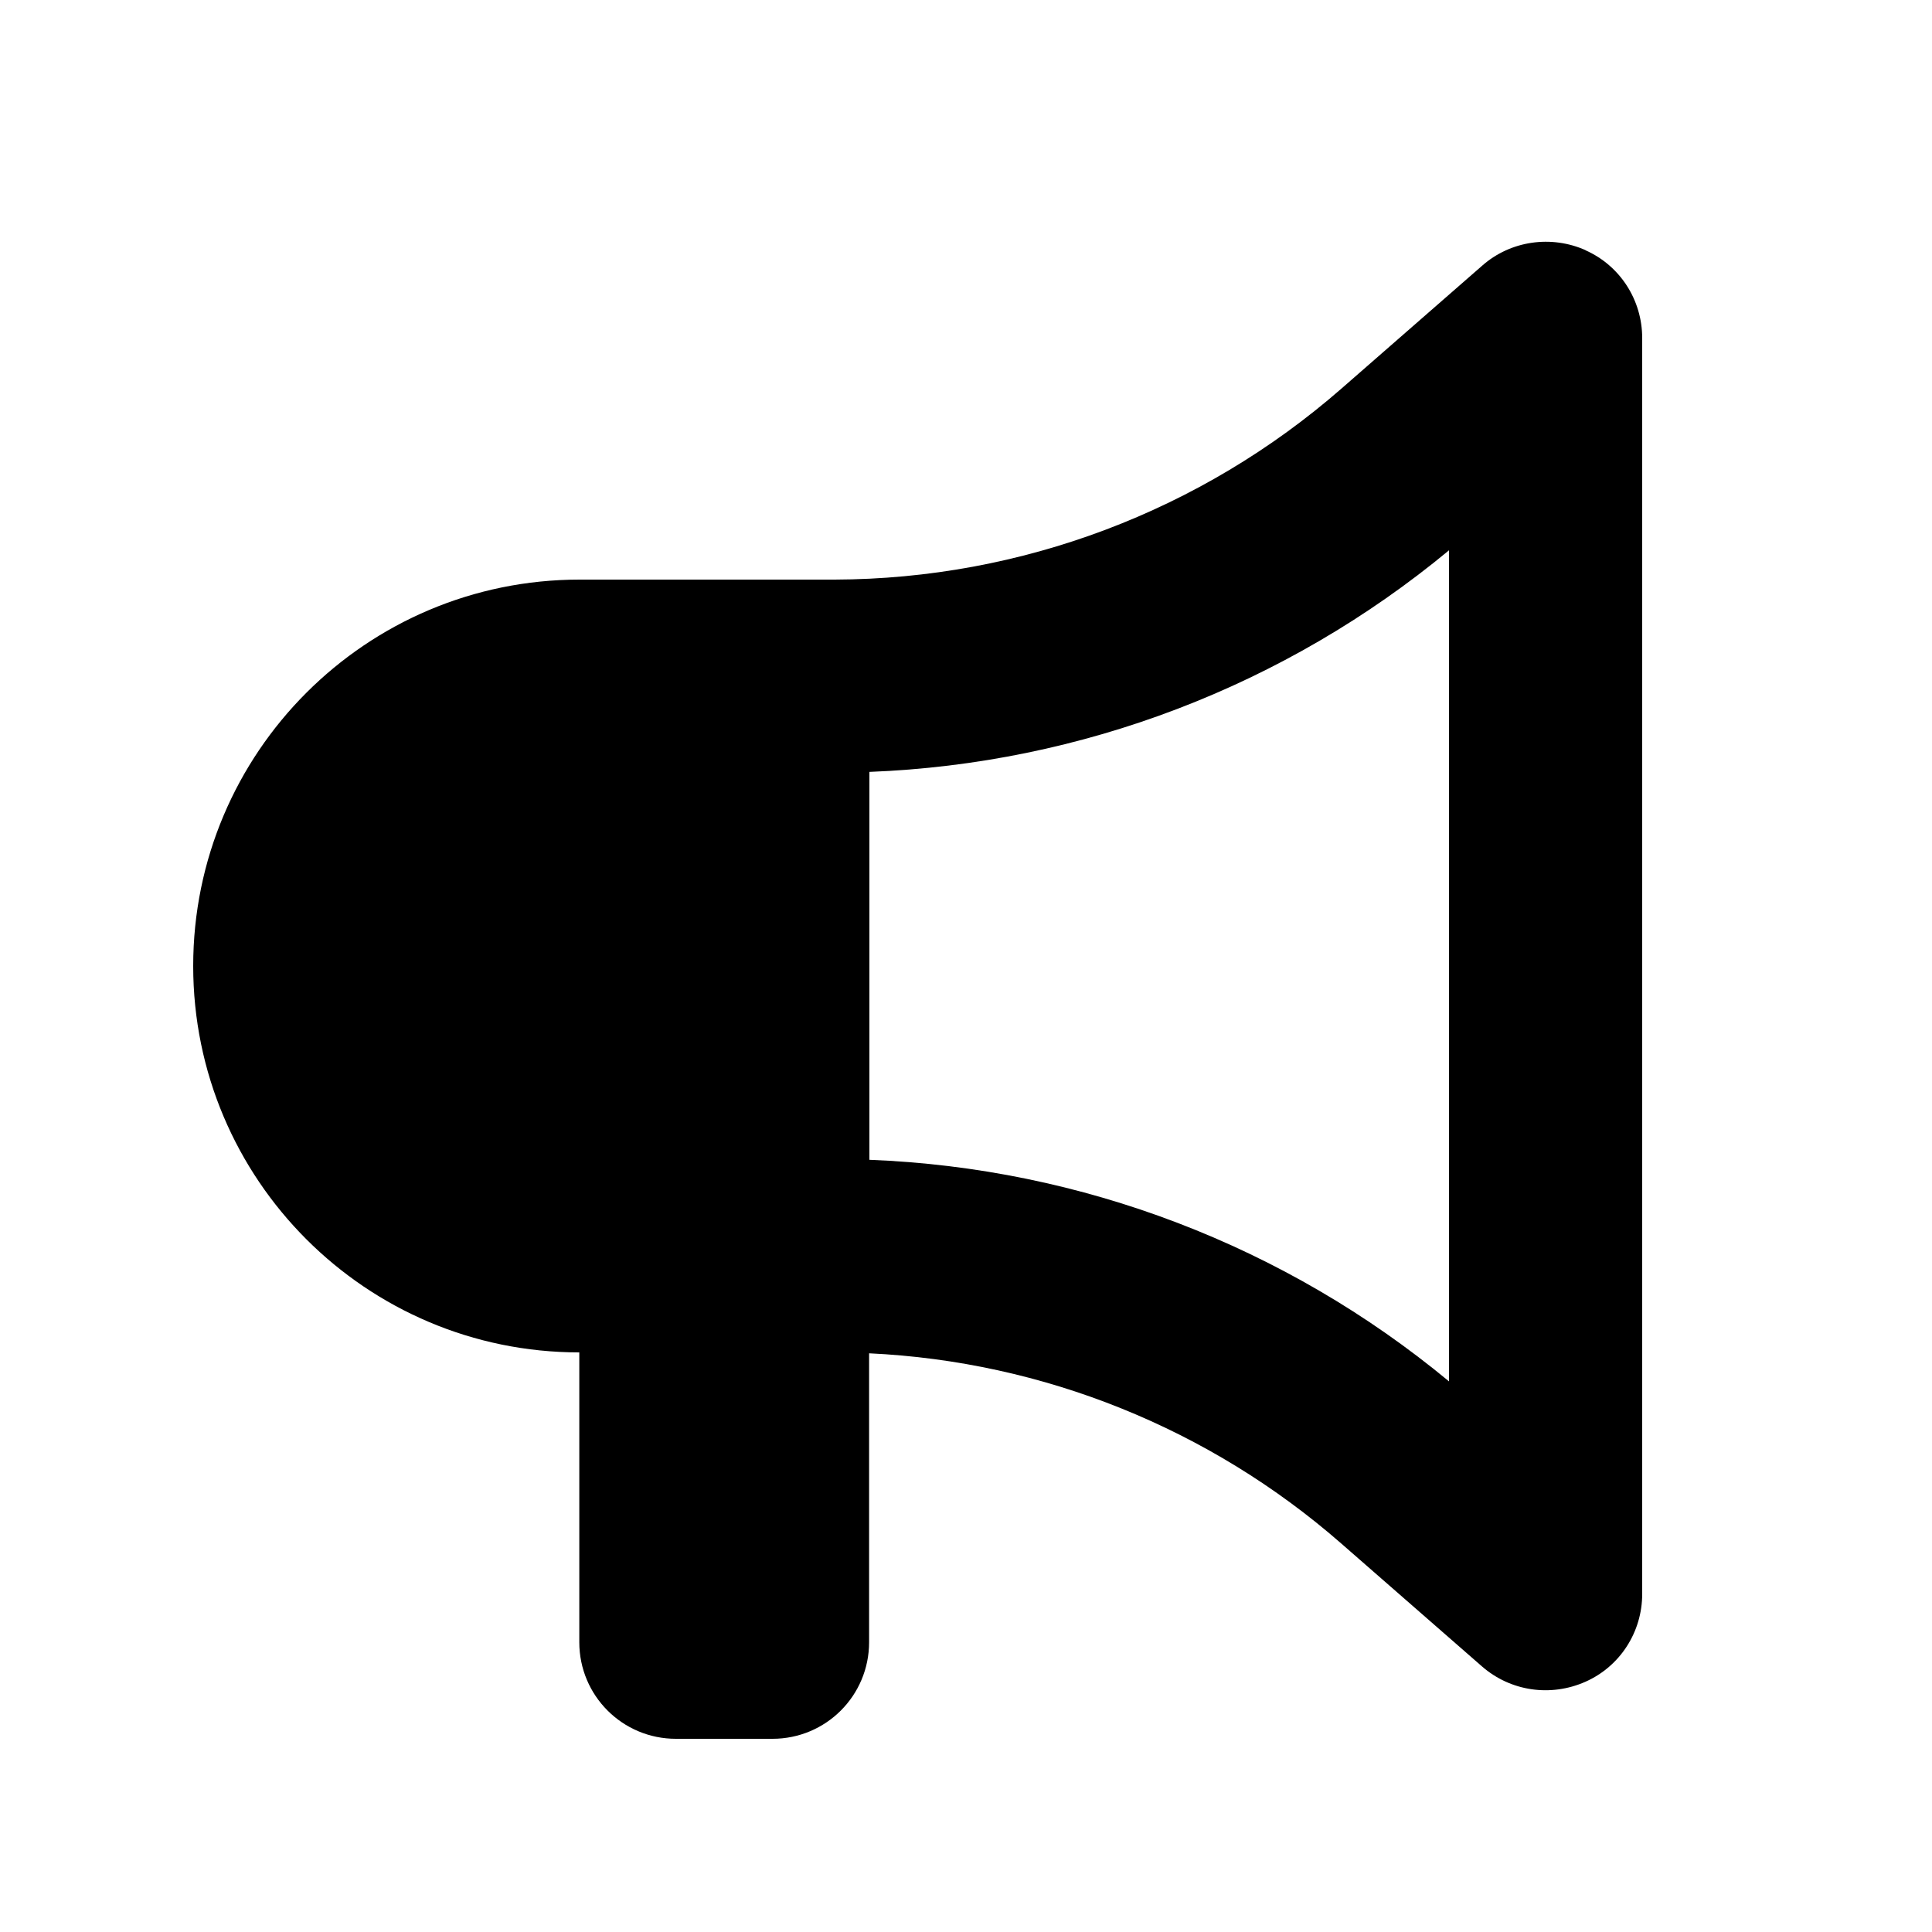 <svg xmlns="http://www.w3.org/2000/svg" viewBox="0 0 640 640"><!--! Font Awesome Free 7.0.0 by @fontawesome - https://fontawesome.com License - https://fontawesome.com/license/free (Icons: CC BY 4.0, Fonts: SIL OFL 1.1, Code: MIT License) Copyright 2025 Fonticons, Inc. --><path fill="currentColor" d="M525.2 82.9C536.7 88 544 99.4 544 112L544 528C544 540.6 536.7 552 525.2 557.1C513.7 562.2 500.4 560.3 490.9 552L444.3 511.3C400.7 473.2 345.6 451 287.9 448.3L287.9 544C287.9 561.7 273.6 576 255.9 576L223.9 576C206.2 576 191.9 561.7 191.9 544L191.9 448C121.3 448 64 390.7 64 320C64 249.3 121.3 192 192 192L276.5 192C338.3 191.8 397.9 169.3 444.4 128.7L491 88C500.4 79.7 513.9 77.8 525.3 82.9zM288 384L288 384.2C358.3 386.9 425.8 412.7 480 457.6L480 182.3C425.8 227.2 358.3 253 288 255.7L288 384z"/></svg>